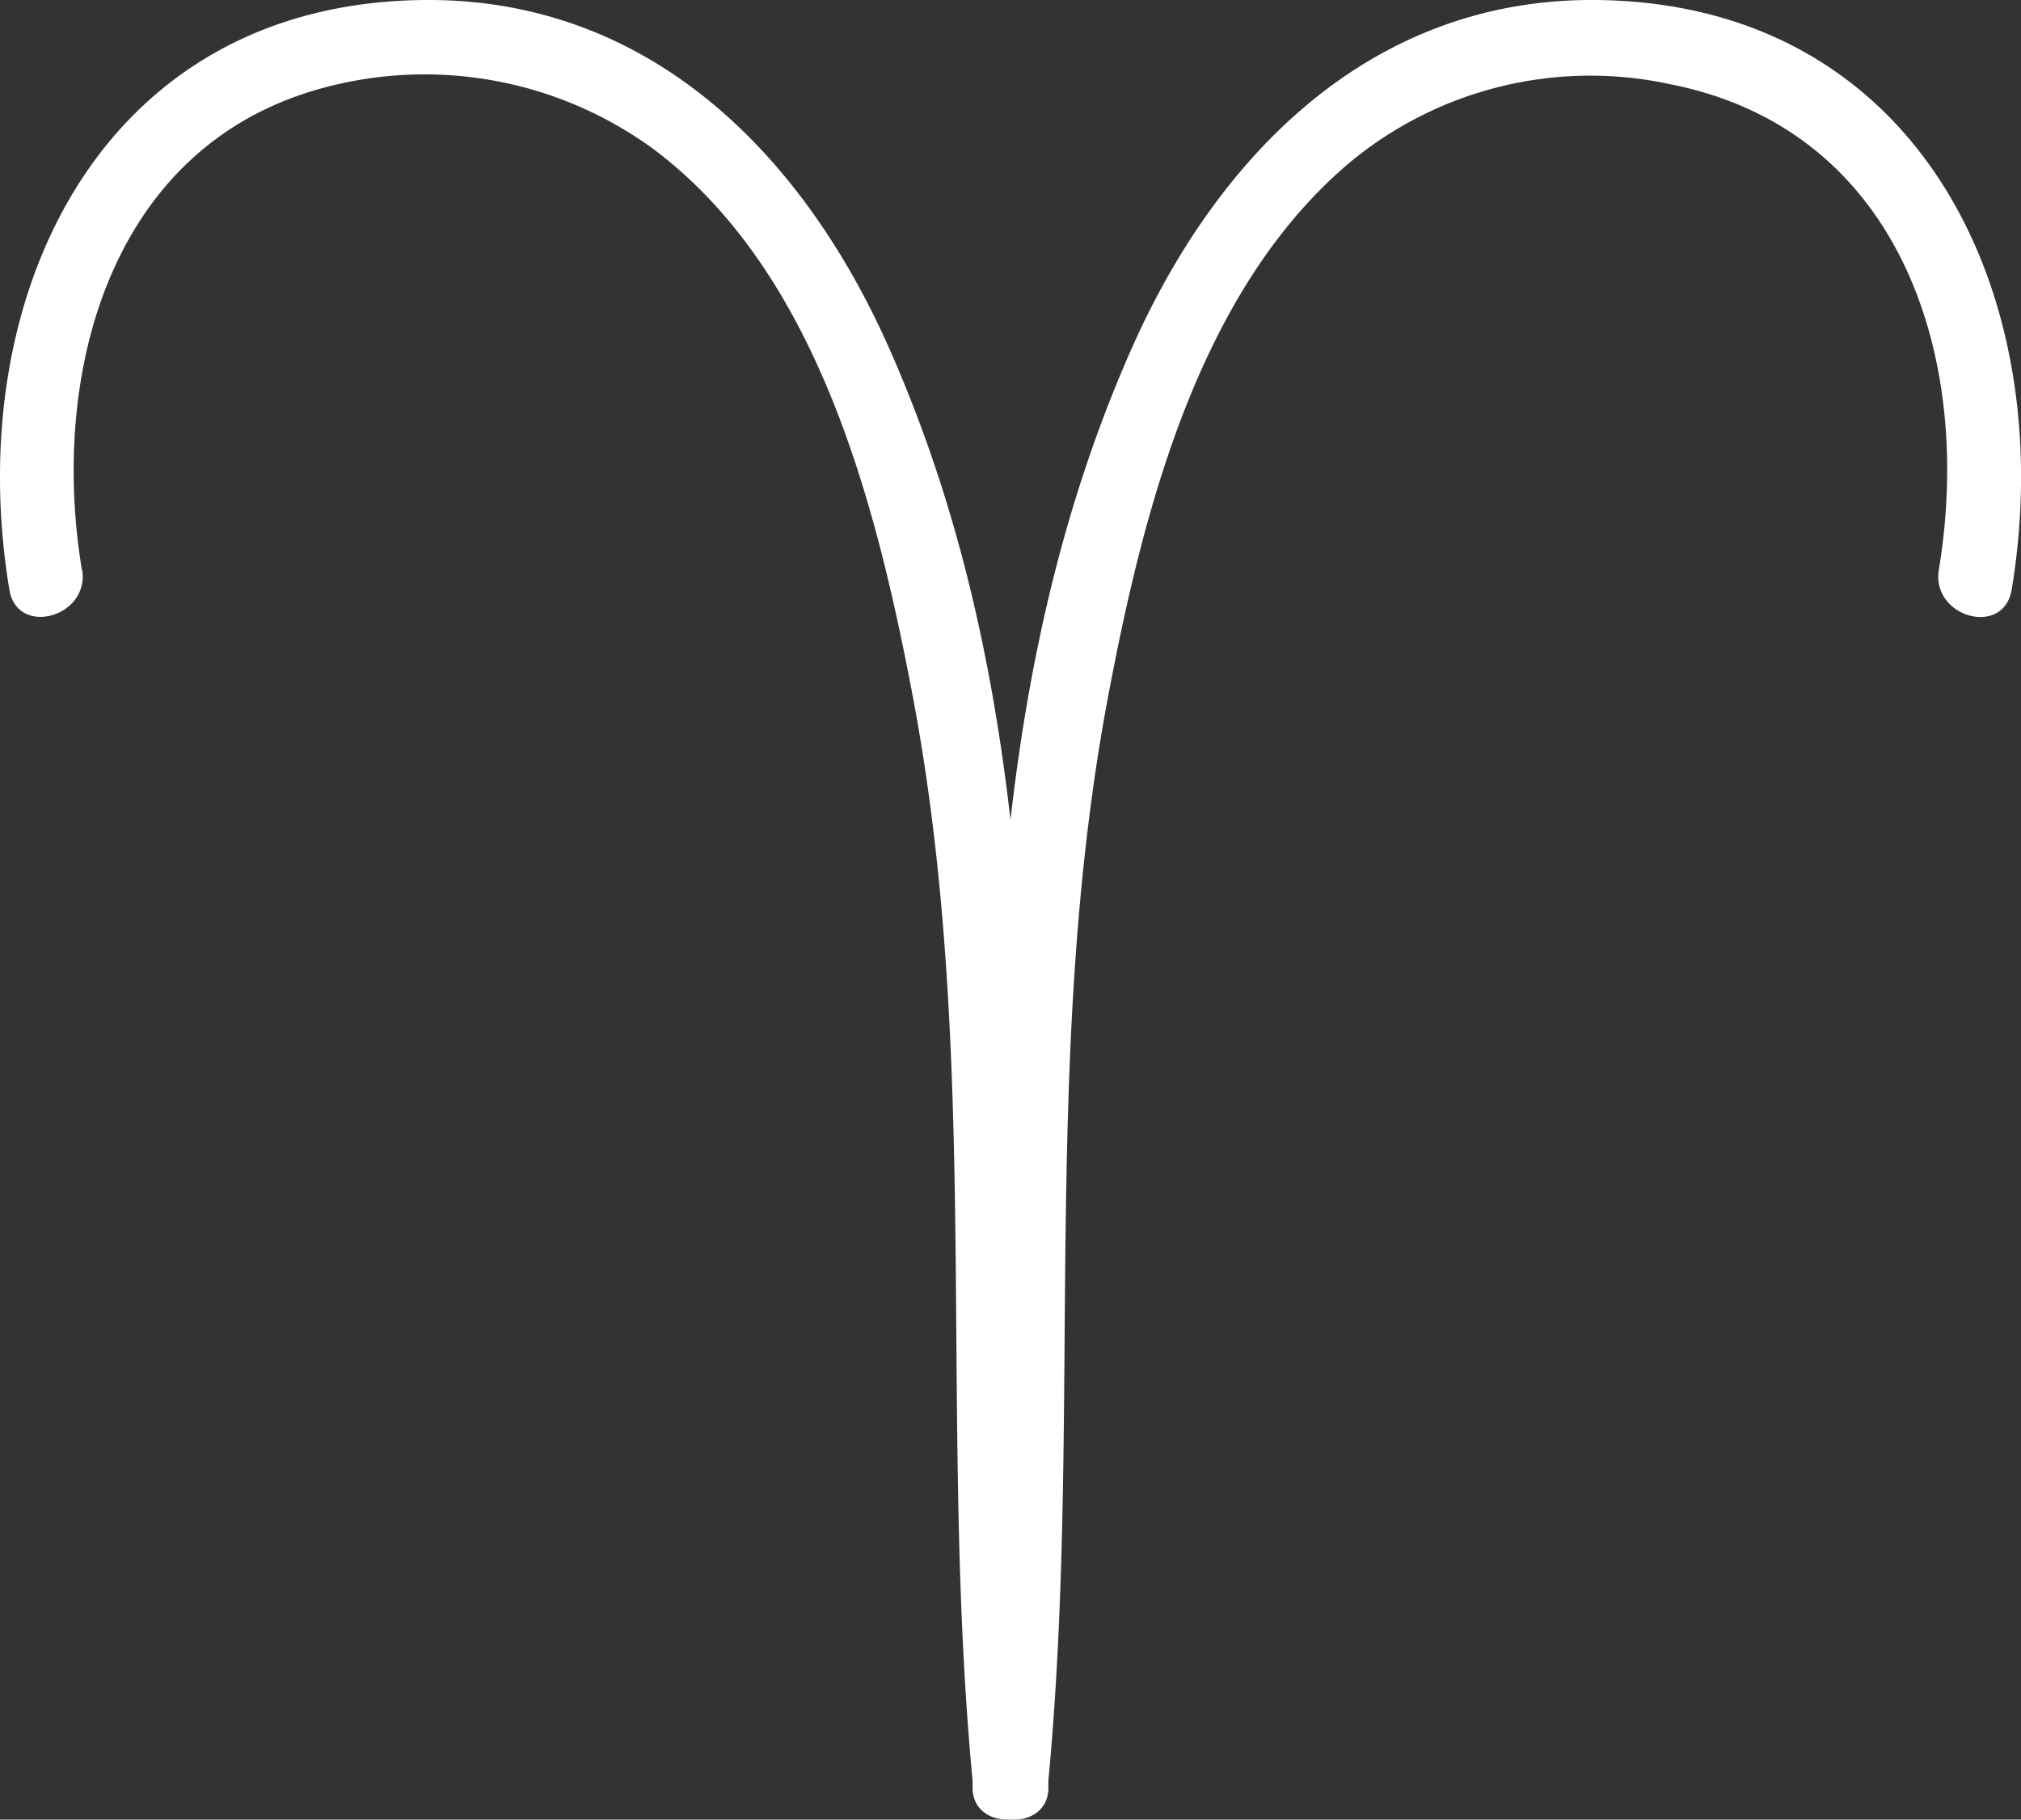 <svg xmlns="http://www.w3.org/2000/svg" xmlns:xlink="http://www.w3.org/1999/xlink" width="44.434" height="40" viewBox="0 0 44.434 40"><rect x="0" y="0" width="44.434" height="40" fill="#333333" stroke="none"/><defs><clipPath id="a"><rect width="44.434" height="40" fill="#fff"/></clipPath></defs><g clip-path="url(#a)"><path d="M1.8,12.52c-.693-4.176.535-9.1,5-10.5a8.528,8.528,0,0,1,7.564,1.254c3.611,2.7,4.9,7.8,5.7,12.009,1.511,7.97.563,15.936,1.325,23.923.1,1.054,1.759,1.063,1.657,0-1.005-10.531.949-21.518-3.493-31.543C17.644,3.352,14.235-.077,9.254,0,2.145.11-.85,6.6.206,12.962c.174,1.048,1.773.6,1.6-.442" transform="translate(0 0.001)" fill="#fff"/><path d="M34.269,12.962C35.326,6.592,32.322.123,25.22,0c-4.975-.084-8.393,3.358-10.3,7.661-4.44,10.025-2.488,21.009-3.493,31.543-.1,1.061,1.557,1.054,1.657,0,.762-7.987-.183-15.955,1.325-23.925.771-4.077,2-8.934,5.325-11.723a8.287,8.287,0,0,1,7.055-1.7c5.048,1.013,6.649,6.031,5.879,10.665-.174,1.044,1.424,1.494,1.6.442" transform="translate(9.96 0.001)" fill="#fff"/></g></svg>